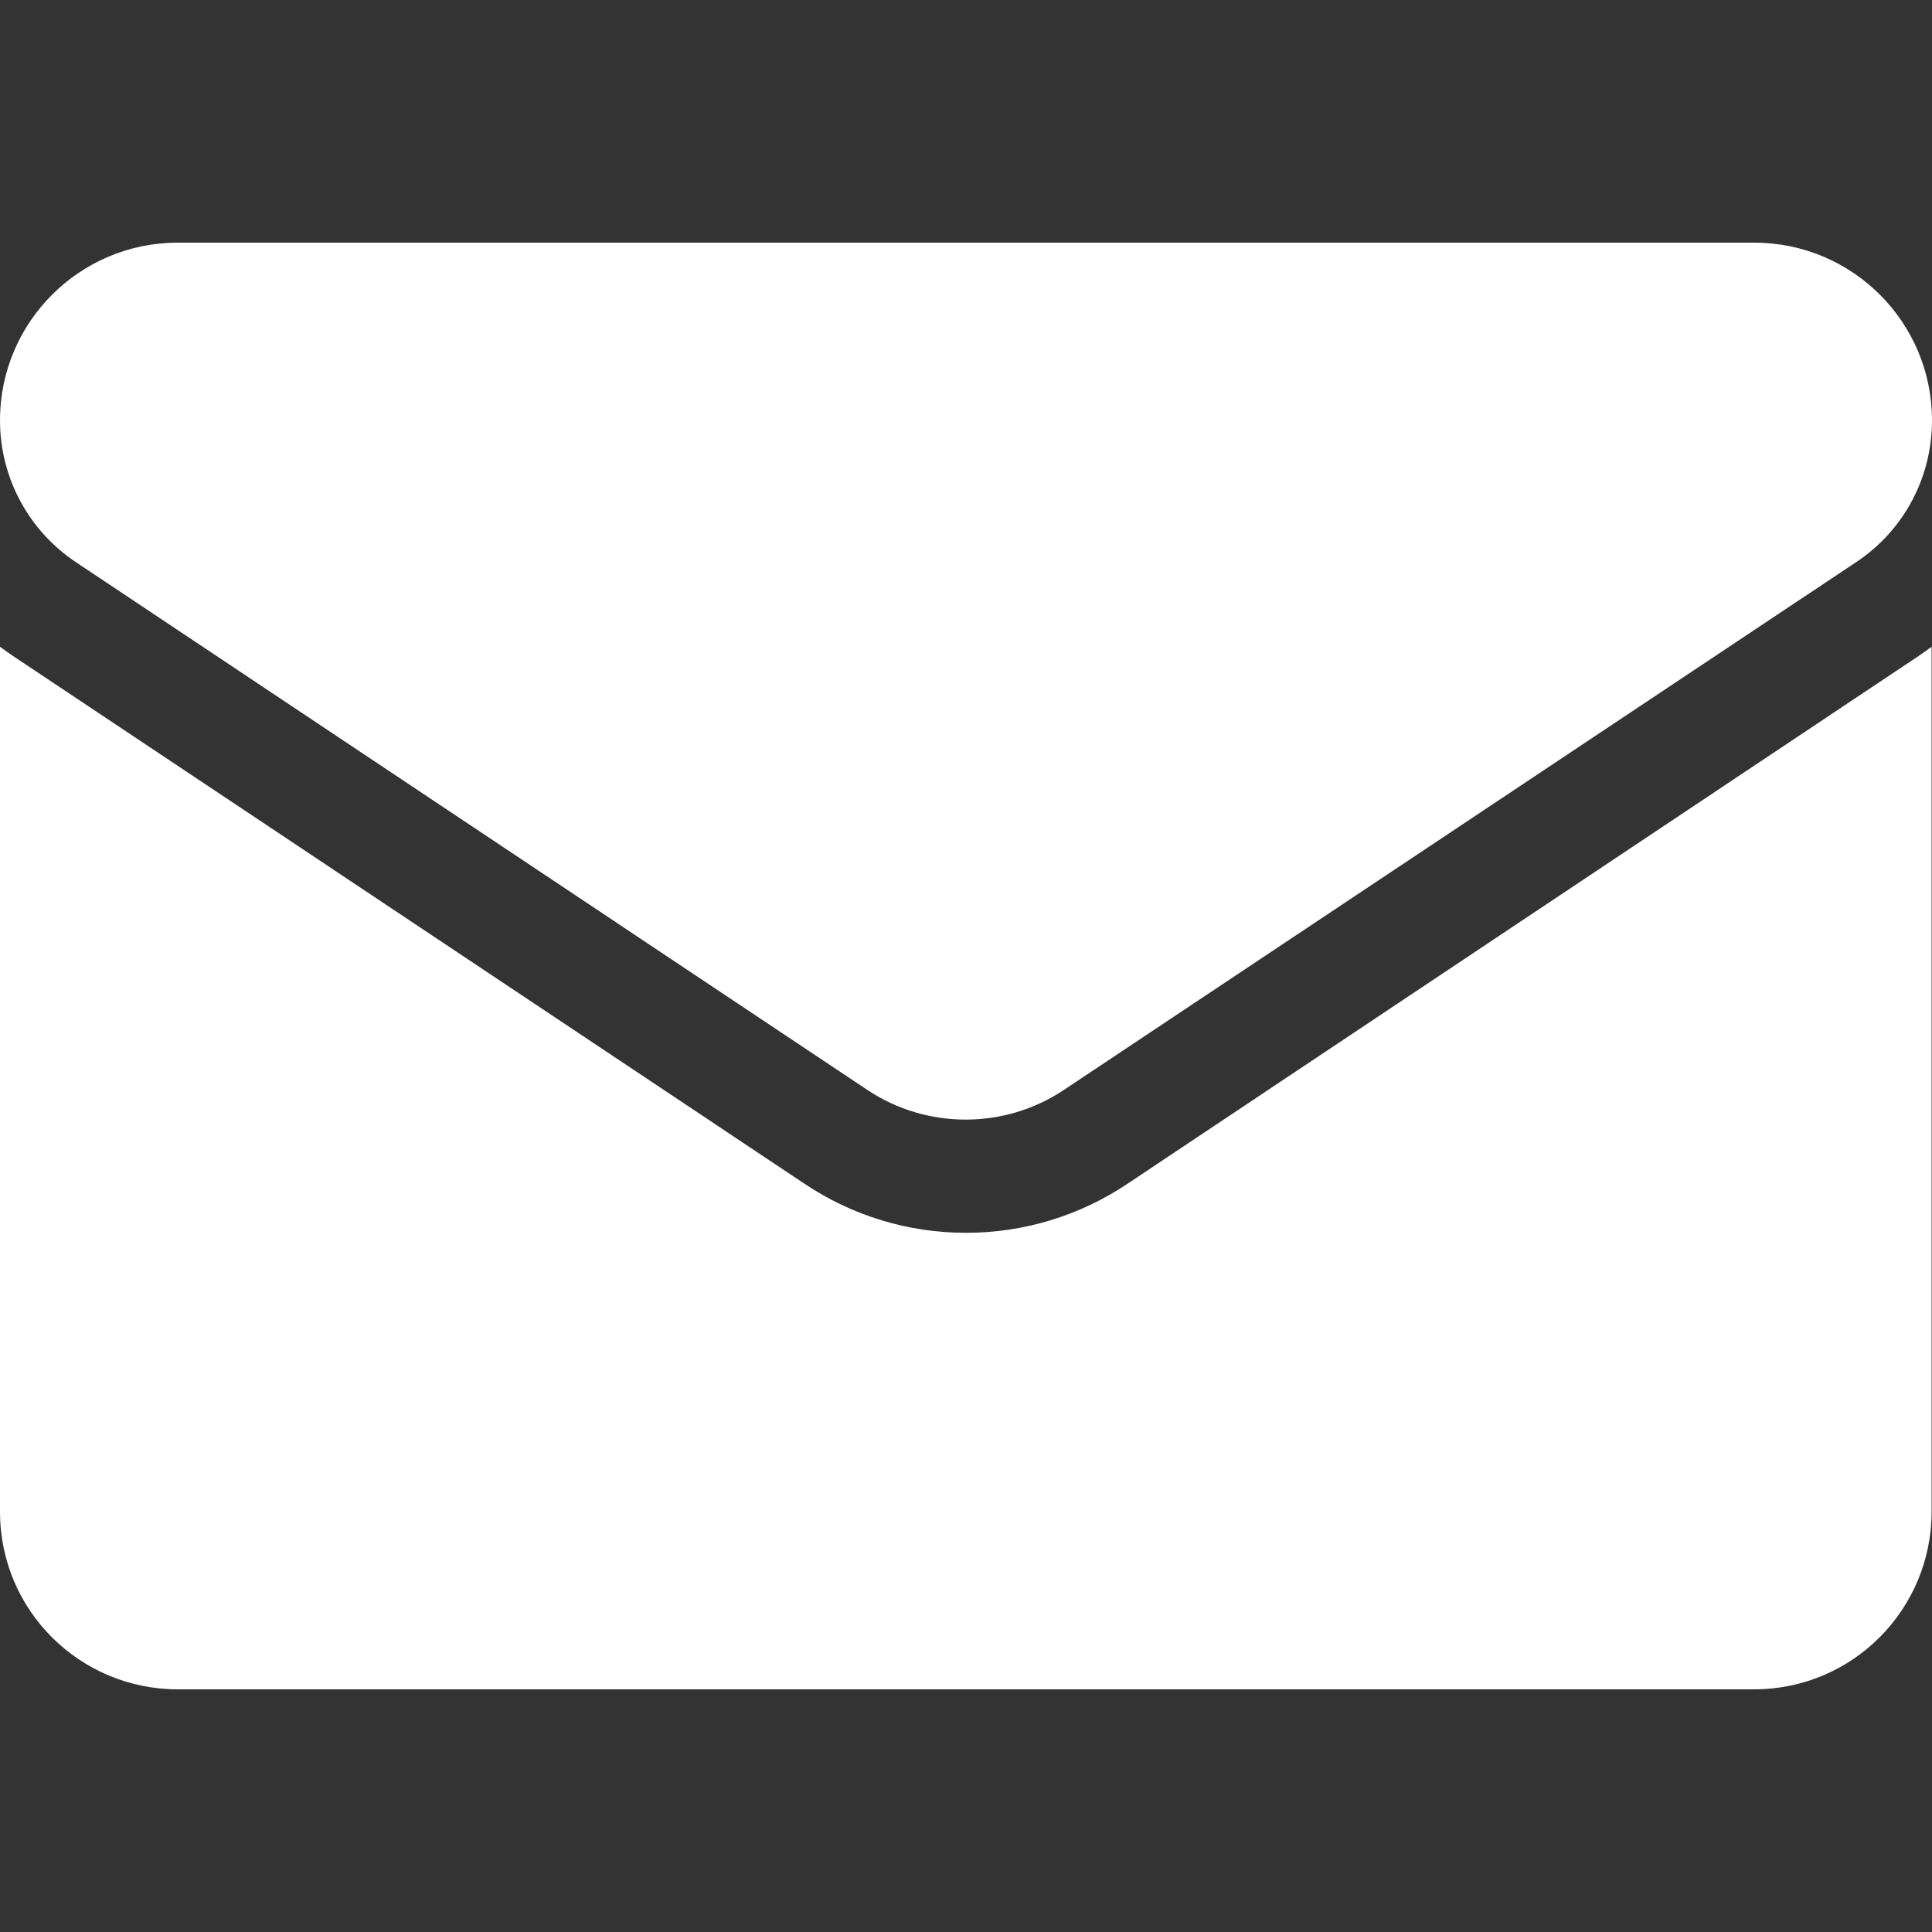 <?xml version="1.0" encoding="UTF-8"?> <svg xmlns="http://www.w3.org/2000/svg" width="30" height="30" viewBox="0 0 30 30" fill="none"><rect x="0" y="0" width="30" height="30" fill="#333333" stroke="none"/><path d="M17.508 18.381C16.764 18.879 15.896 19.143 15 19.143C14.104 19.143 13.236 18.879 12.492 18.381L0.199 10.184C0.129 10.137 0.064 10.09 0 10.043V23.473C0 25.014 1.248 26.232 2.76 26.232H27.234C28.775 26.232 29.994 24.984 29.994 23.473V10.043C29.93 10.09 29.865 10.137 29.795 10.184L17.508 18.381Z" fill="white"></path><path d="M1.172 8.725L13.465 16.922C13.928 17.232 14.461 17.385 14.994 17.385C15.527 17.385 16.061 17.232 16.523 16.922L28.828 8.725C29.566 8.232 30 7.412 30 6.527C30 5.004 28.764 3.768 27.24 3.768H2.76C1.236 3.768 0 5.004 0 6.527C0 7.412 0.439 8.232 1.172 8.725Z" fill="white"></path></svg> 
